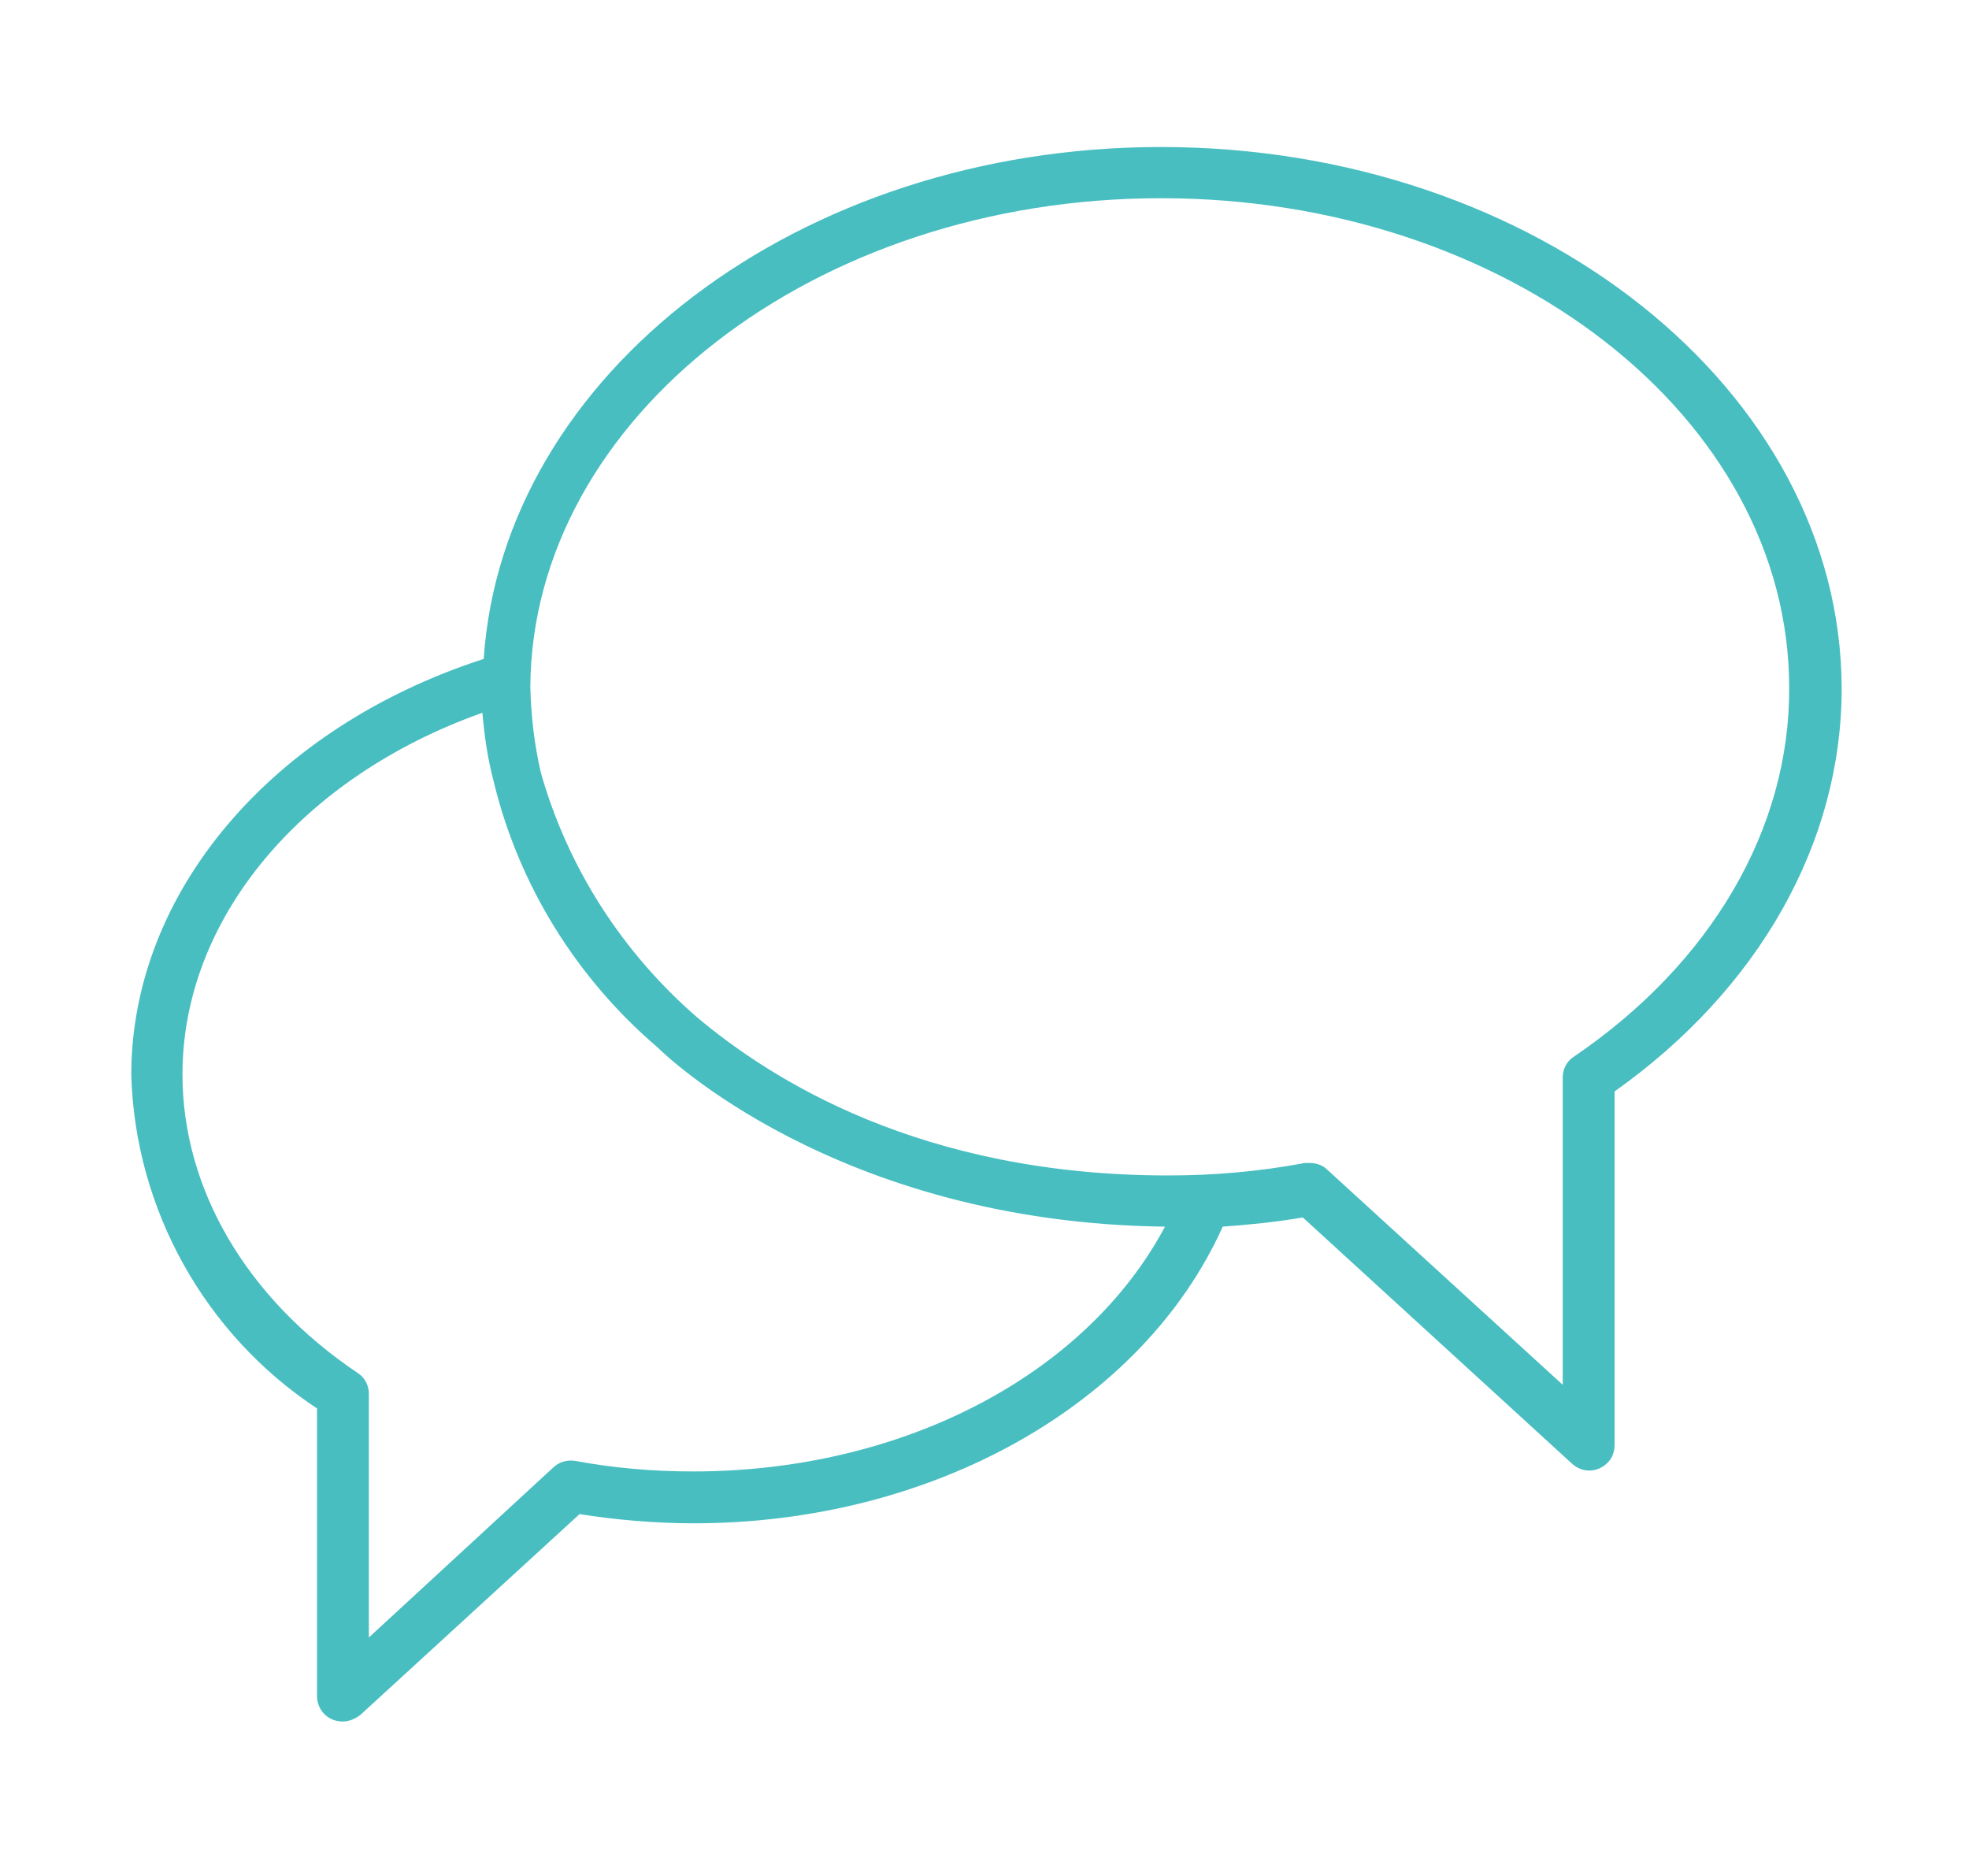 <?xml version="1.0" encoding="utf-8"?>
<!-- Generator: Adobe Illustrator 18.1.1, SVG Export Plug-In . SVG Version: 6.00 Build 0)  -->
<svg version="1.1" baseProfile="tiny" id="Capa_1" xmlns="http://www.w3.org/2000/svg" xmlns:xlink="http://www.w3.org/1999/xlink"
	 x="0px" y="0px" viewBox="0 0 300 285.9" xml:space="preserve">
<rect x="-1" y="-1" fill="none" width="301" height="301"/>
<g>
	<g>
		<path fill="#48BEC1" d="M176.9,22.4c-55.2,0-100.3,34.6-103.2,78C41.5,110.8,20,135.9,20,163.8c0.6,20.5,11.2,39.5,28.3,50.8v43.8
			c0,2.2,1.7,3.9,3.9,3.9c1,0,1.9-0.4,2.7-1l33.4-30.6c5.7,0.9,11.6,1.4,17.4,1.4c36.4,0,68.4-18.1,80.6-45.2
			c4.1-0.3,8.1-0.7,12.2-1.4l41,37.5c1.6,1.5,4,1.4,5.5-0.2c0.7-0.7,1-1.7,1-2.7v-53.8c22-15.6,34.6-37.9,34.6-61.4
			C280.5,59.4,234,22.4,176.9,22.4z M105.6,224.2c-6,0-12-0.5-17.9-1.6c-1.2-0.2-2.4,0.1-3.3,0.9l-28.2,26v-37.1
			c0-1.3-0.6-2.5-1.7-3.2c-17.1-11.5-26.7-28.2-26.7-45.5c0-23.7,18.1-45.3,45.7-55.1c0.3,3.5,0.8,7,1.7,10.4
			c3.8,15.8,12.6,30,25,40.6c0.7,0.7,27.1,26.7,77.3,27.3C165.4,209.6,137.4,224.2,105.6,224.2z M239.8,161
			c-1.1,0.7-1.7,1.9-1.7,3.2V211l-35.9-32.8c-0.7-0.7-1.7-1-2.7-1h-0.7c-6.9,1.3-13.8,1.9-20.8,1.9c-37.8,0-60.6-14.7-71.8-24.1
			c-11.4-9.9-19.7-22.8-23.8-37.3c-1-4.3-1.5-8.7-1.6-13.1c0.3-40.9,43.3-74.4,96.1-74.4s95.7,33.4,95.7,74.6
			C272.7,126.3,260.7,146.8,239.8,161z"/>
	</g>
</g>
</svg>

